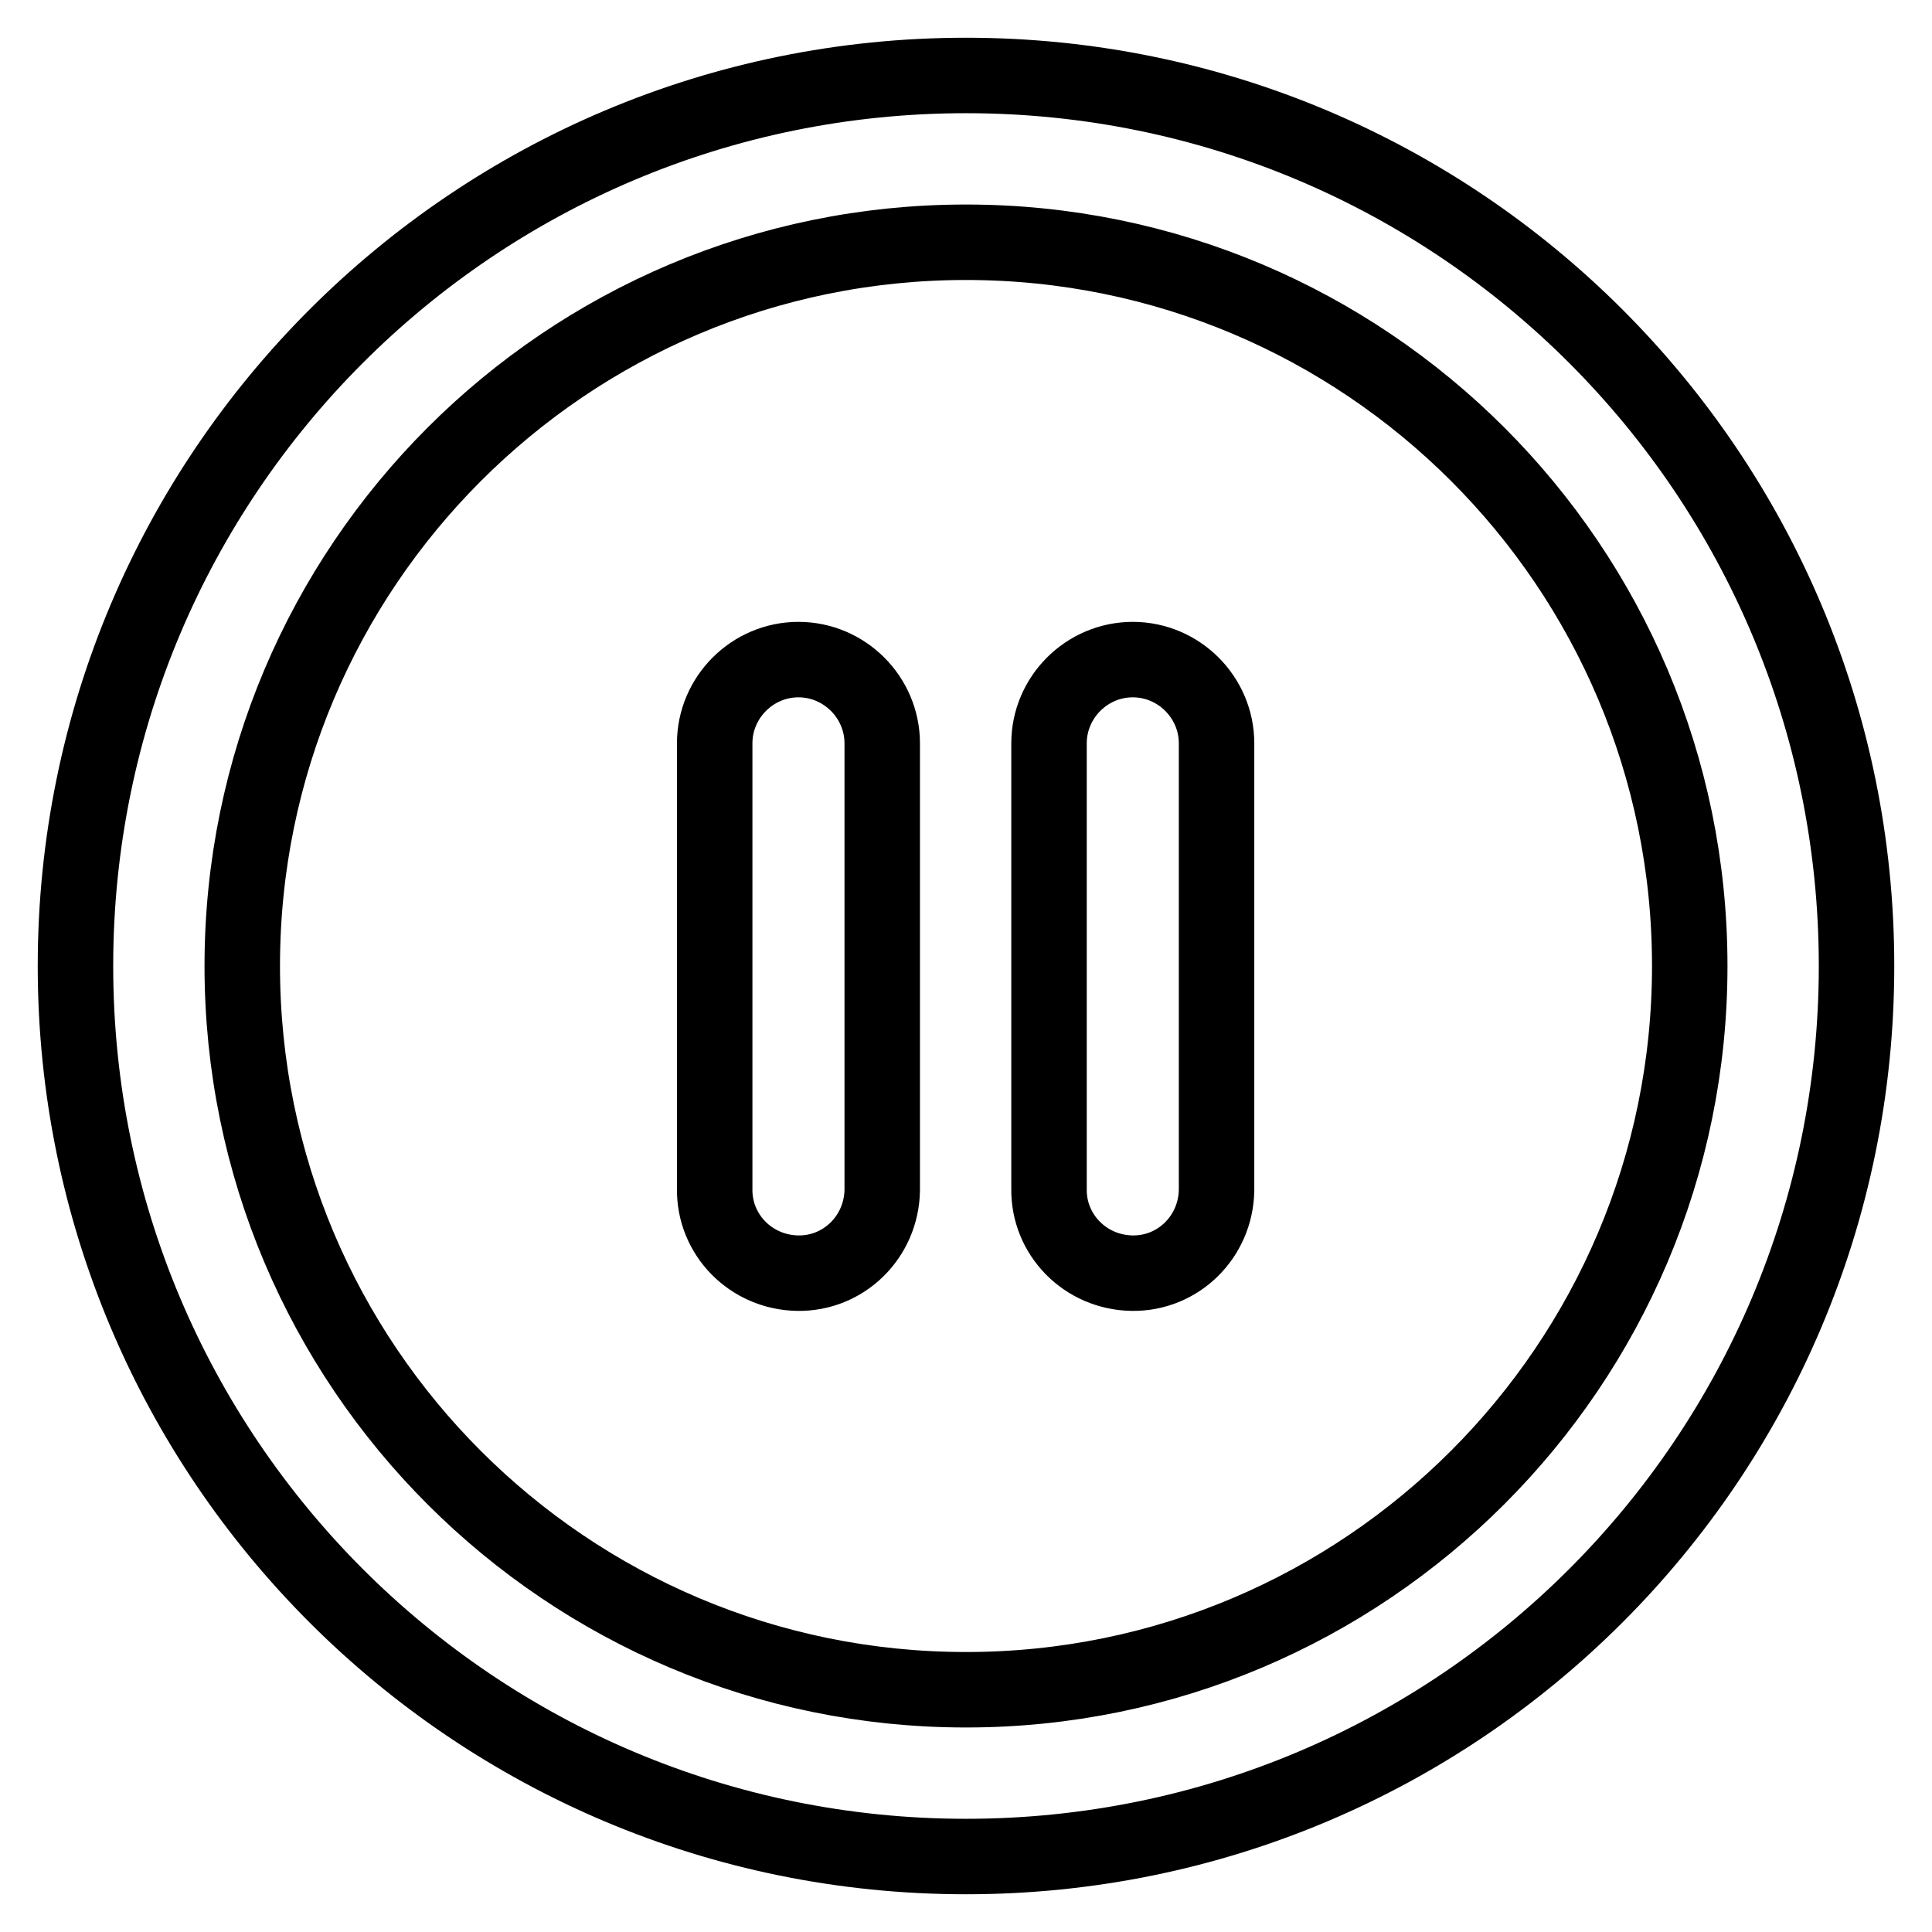 <?xml version="1.0" encoding="utf-8"?>
<!-- Svg Vector Icons : http://www.onlinewebfonts.com/icon -->
<!DOCTYPE svg PUBLIC "-//W3C//DTD SVG 1.1//EN" "http://www.w3.org/Graphics/SVG/1.1/DTD/svg11.dtd">
<svg version="1.1" xmlns="http://www.w3.org/2000/svg" xmlns:xlink="http://www.w3.org/1999/xlink" x="0px" y="0px" viewBox="0 0 256 256" enable-background="new 0 0 256 256" xml:space="preserve">
<g> <path stroke-width="10" fill-opacity="0" stroke="#000000"  d="M128,10C62.8,10,10,62.8,10,128s52.8,118,118,118s118-52.8,118-118S193.2,10,128,10z M128,223.9 c-52.9,0-95.9-42.9-95.9-95.9c0-52.9,42.9-95.9,95.9-95.9c52.9,0,95.9,42.9,95.9,95.9C223.9,180.9,180.9,223.9,128,223.9z  M116.9,98.5c0-6.1-5-11.1-11.1-11.1s-11.1,5-11.1,11.1v0h0v59h0c-0.1,6.1,4.8,11.1,11,11.2c6.1,0.1,11.1-4.8,11.2-11 c0-0.2,0-0.3,0-0.5V98.8L116.9,98.5z M161.2,98.5c0-6.1-5-11.1-11.1-11.1s-11.1,5-11.1,11.1v0h0v59h0c-0.1,6.1,4.8,11.1,11,11.2 c6.1,0.1,11.1-4.8,11.2-11c0-0.2,0-0.3,0-0.5V98.8C161.2,98.7,161.2,98.6,161.2,98.5z"/></g>
</svg>